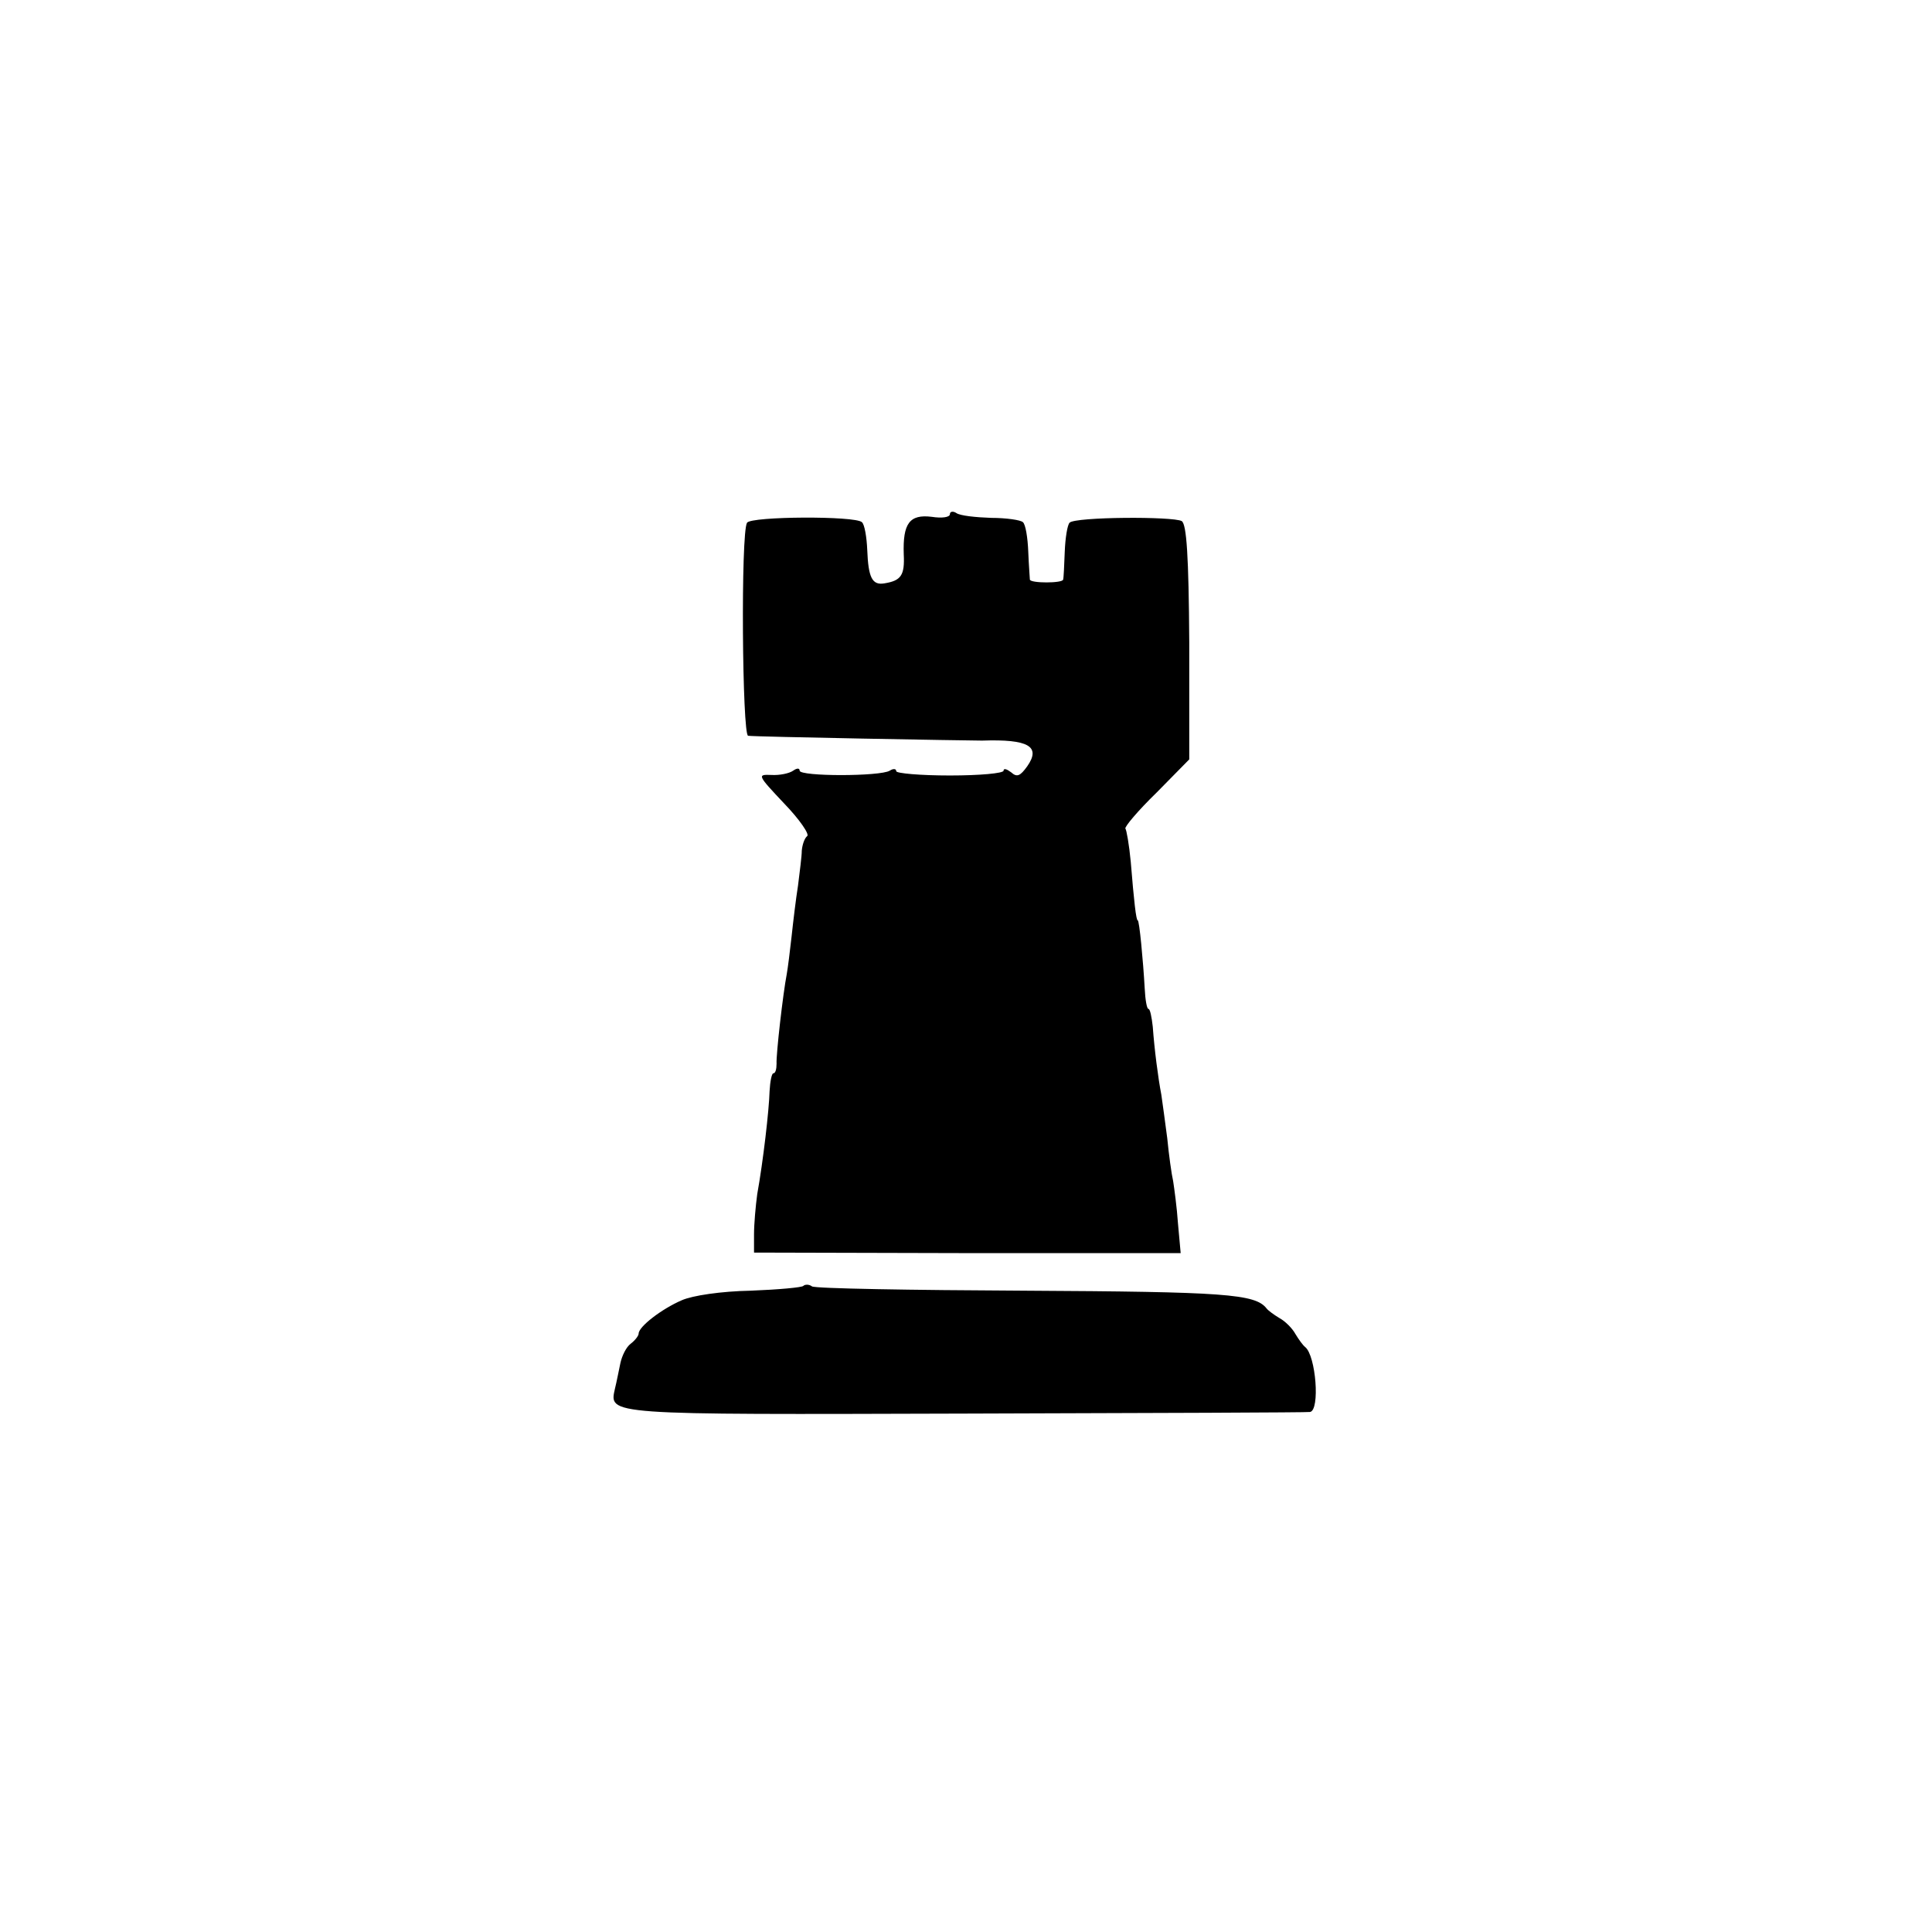 <?xml version="1.0" standalone="no"?>
<!DOCTYPE svg PUBLIC "-//W3C//DTD SVG 20010904//EN"
 "http://www.w3.org/TR/2001/REC-SVG-20010904/DTD/svg10.dtd">
<svg version="1.0" xmlns="http://www.w3.org/2000/svg"
 width="360pt" height="360pt" viewBox="0 0 360 360"
 preserveAspectRatio="xMidYMid meet">
<g transform="translate(0,360) scale(0.1,-0.1)"
fill="#000000" stroke="none">
<path d="M1770 2642 c0 -6 -15 -8 -34 -5 -41 5 -54 -12 -52 -70 2 -39 -5 -49
-36 -54 -23 -4 -30 11 -32 62 -1 24 -5 48 -10 52 -12 12 -206 11 -214 -1 -12
-19 -9 -396 2 -397 12 -2 411 -9 436 -9 87 3 110 -11 84 -48 -13 -18 -19 -21
-30 -11 -8 6 -14 8 -14 3 0 -5 -45 -9 -100 -9 -55 0 -100 4 -100 8 0 5 -6 5
-12 1 -18 -11 -168 -11 -168 0 0 5 -5 5 -12 0 -7 -5 -25 -9 -41 -8 -26 1 -26
0 24 -53 29 -30 48 -58 43 -61 -5 -4 -9 -16 -10 -27 0 -11 -4 -40 -7 -65 -4
-25 -9 -67 -12 -95 -3 -27 -7 -59 -9 -70 -7 -36 -20 -150 -19 -167 0 -10 -2
-18 -6 -18 -3 0 -6 -15 -7 -33 -1 -36 -12 -131 -23 -192 -3 -22 -6 -56 -6 -75
l0 -34 397 -1 398 0 -5 55 c-2 30 -7 66 -9 79 -3 13 -8 49 -11 80 -4 31 -9 67
-11 81 -6 31 -13 85 -16 127 -2 18 -5 33 -8 33 -3 0 -6 17 -7 38 -3 53 -10
127 -13 127 -3 0 -7 35 -13 109 -3 32 -8 60 -10 62 -2 3 23 33 58 67 l61 62 0
218 c-1 162 -5 220 -14 226 -16 9 -199 8 -209 -3 -4 -4 -8 -28 -9 -54 -1 -26
-2 -49 -3 -52 -1 -7 -61 -7 -62 0 0 3 -2 26 -3 52 -1 26 -5 51 -10 55 -4 4
-31 8 -59 8 -29 1 -58 4 -65 9 -6 4 -12 3 -12 -2z"/>
<path d="M1497 1204 c-2 -3 -47 -7 -98 -9 -55 -1 -109 -9 -129 -18 -37 -16
-80 -49 -80 -62 0 -4 -7 -13 -15 -19 -8 -6 -16 -22 -19 -36 -3 -14 -7 -35 -10
-47 -11 -50 -22 -49 655 -47 349 1 637 2 640 3 19 3 11 105 -9 121 -4 3 -12
14 -18 24 -6 11 -19 24 -30 30 -10 6 -21 14 -24 18 -21 27 -78 31 -451 33
-212 1 -390 4 -396 8 -5 4 -13 4 -16 1z"/>
</g>
</svg>
